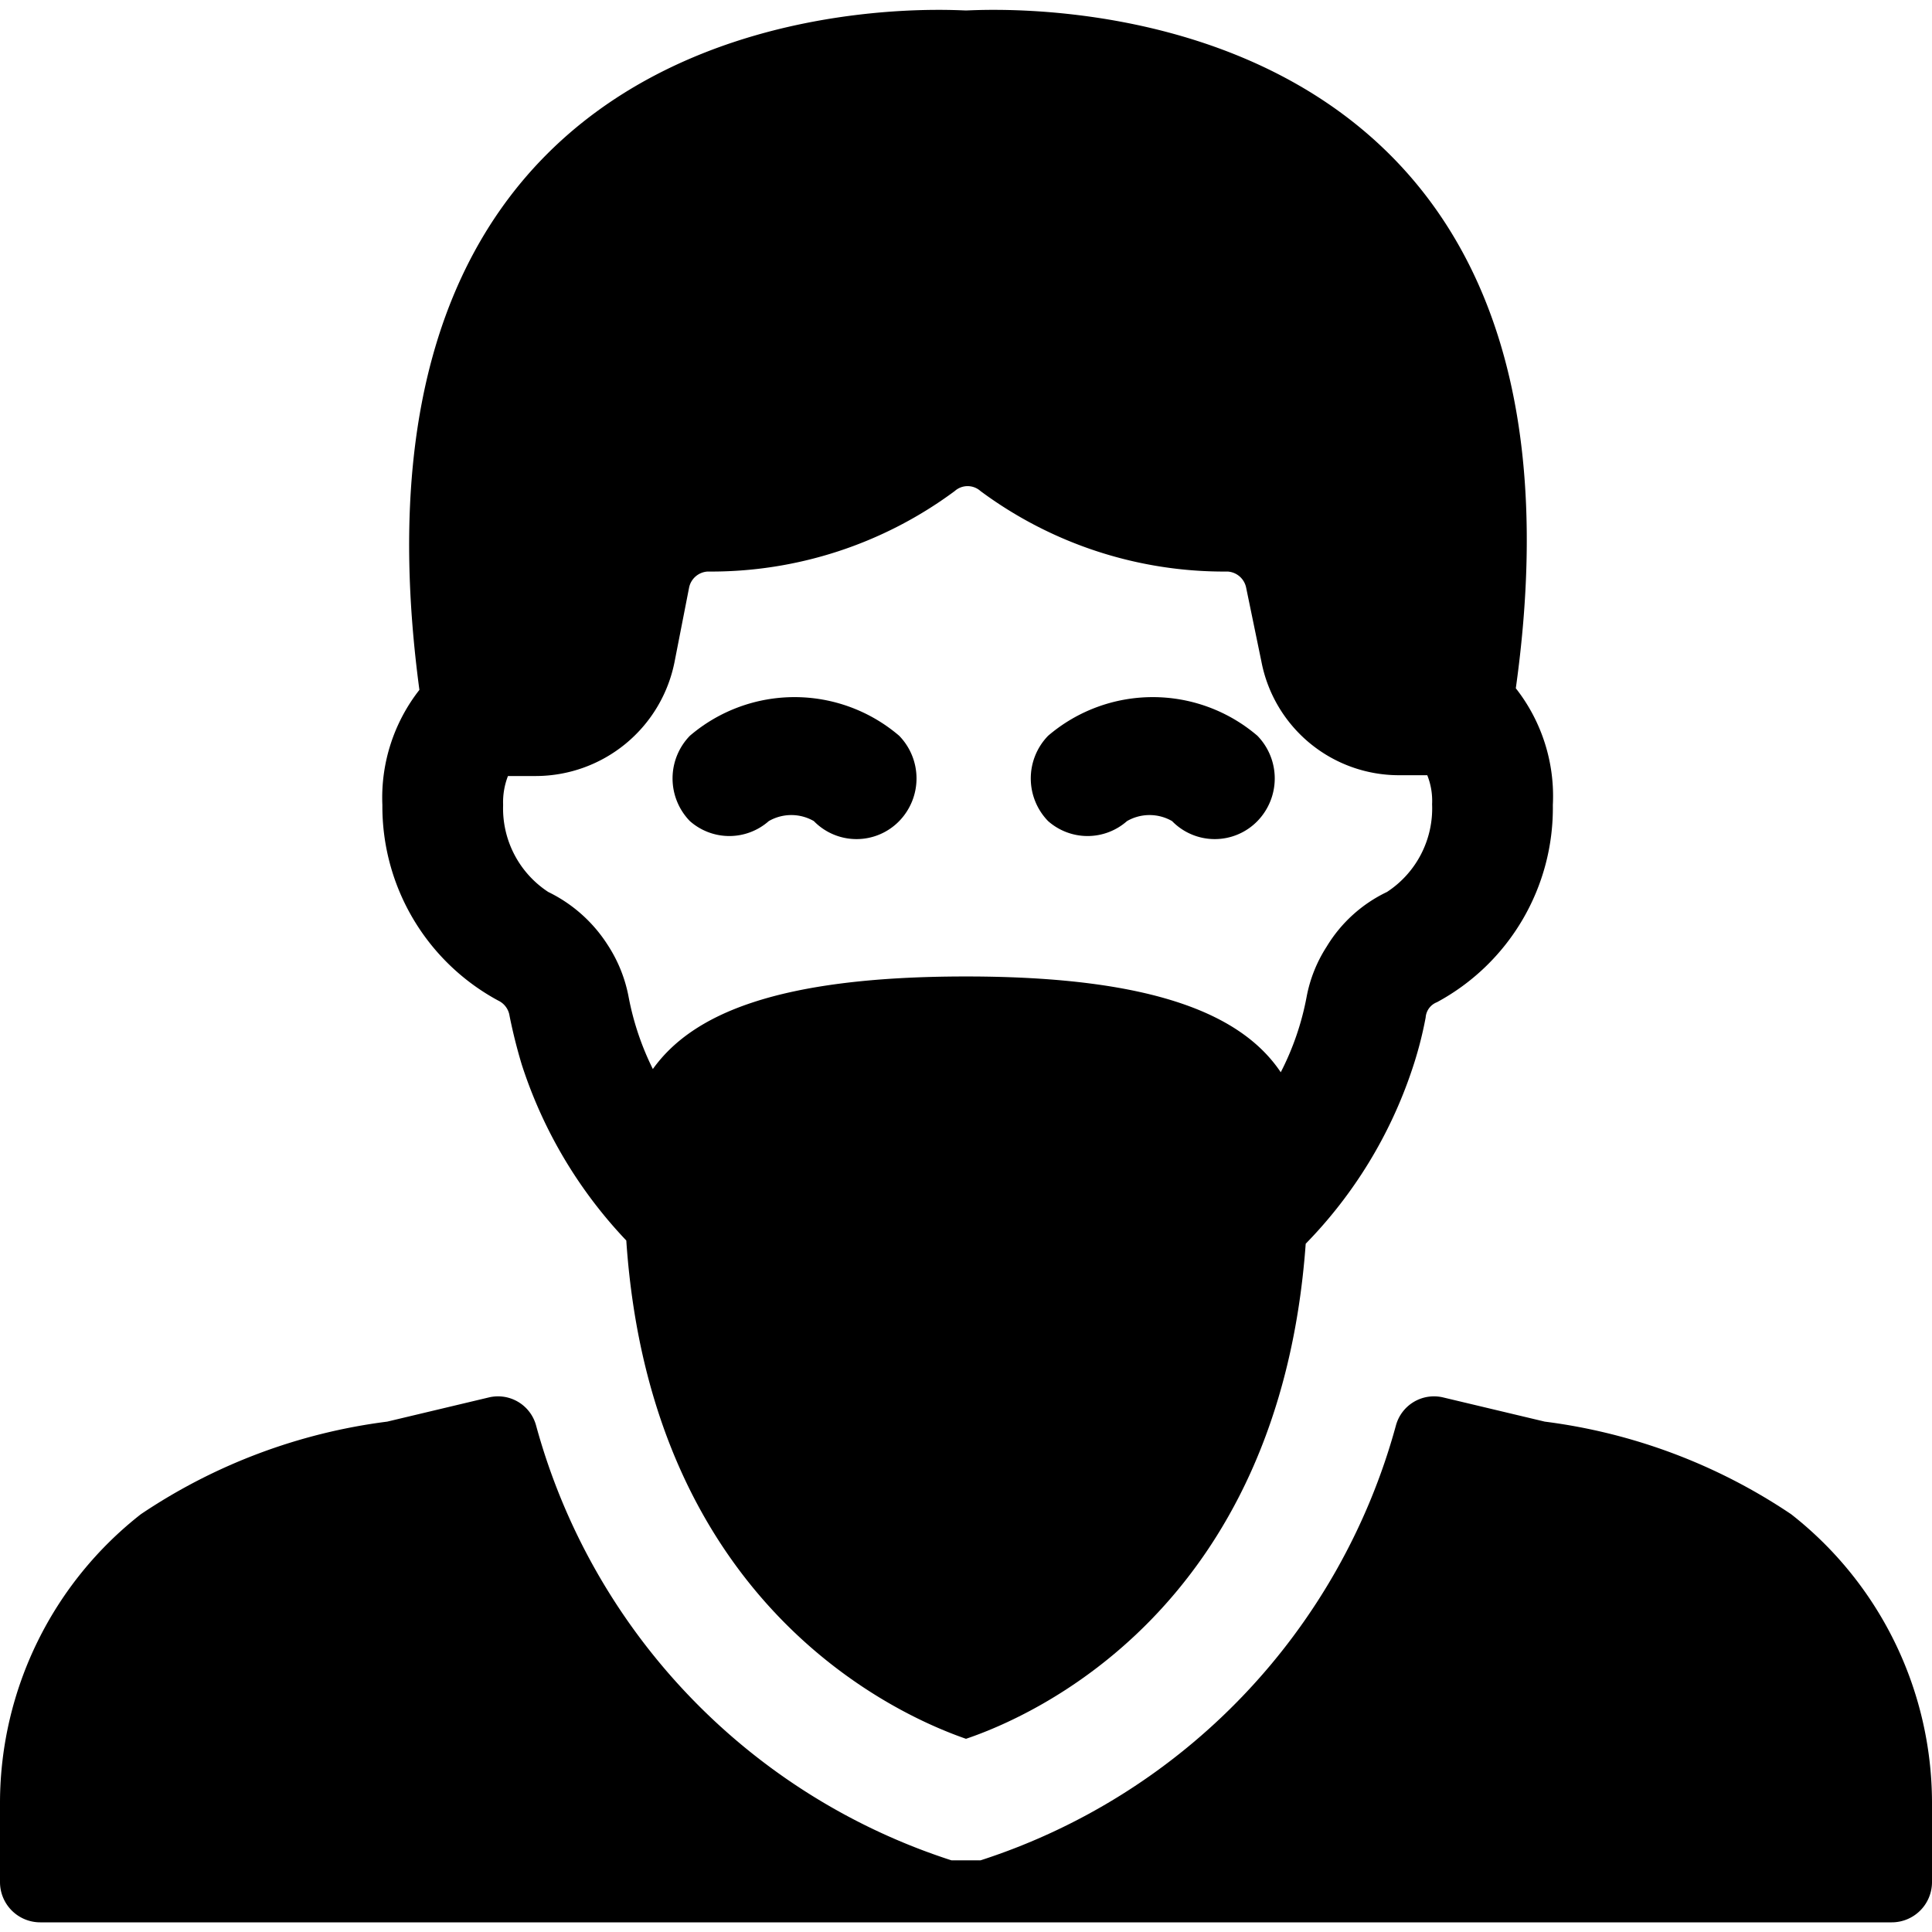 <svg xmlns="http://www.w3.org/2000/svg" viewBox="0 0 24 24"><g><path d="M9.55 10.2a0.56 0.56 0 0 1 0.56 0 0.74 0.74 0 0 0 1.06 0 0.76 0.76 0 0 0 0 -1.06 2 2 0 0 0 -2.6 0 0.76 0.76 0 0 0 0 1.06 0.74 0.74 0 0 0 0.98 0Z" fill="#000000" stroke-width="1"></path><path d="M14 10.2a0.56 0.56 0 0 1 0.56 0 0.74 0.74 0 0 0 1.06 0 0.76 0.76 0 0 0 0 -1.06 2 2 0 0 0 -2.6 0 0.76 0.76 0 0 0 0 1.06 0.74 0.74 0 0 0 0.98 0Z" fill="#000000" stroke-width="1"></path><path d="M22.25 18.81a7.08 7.08 0 0 0 -3.06 -1.15l-1.26 -0.3a0.49 0.49 0 0 0 -0.59 0.35 7.85 7.85 0 0 1 -5.16 5.4l-0.18 0 -0.18 0a7.85 7.85 0 0 1 -5.16 -5.4 0.49 0.49 0 0 0 -0.59 -0.35l-1.26 0.3a7.08 7.08 0 0 0 -3.06 1.15A4.56 4.56 0 0 0 0 22.38v1a0.5 0.5 0 0 0 0.5 0.5h23a0.5 0.5 0 0 0 0.5 -0.5v-1a4.56 4.56 0 0 0 -1.75 -3.57Z" fill="#000000" stroke-width="1"></path><path d="M7.78 15.41C8.09 20 11.22 21.33 12 21.6c0.8 -0.27 3.89 -1.59 4.22 -6.15a5.66 5.66 0 0 0 1.32 -2.16 4.77 4.77 0 0 0 0.17 -0.65 0.22 0.22 0 0 1 0.14 -0.19A2.74 2.74 0 0 0 19.29 10a2.17 2.17 0 0 0 -0.46 -1.45C20.09 -0.45 12.2 0.13 12 0.13S4 -0.45 5.21 8.57A2.17 2.17 0 0 0 4.75 10a2.74 2.74 0 0 0 1.44 2.43 0.25 0.25 0 0 1 0.14 0.19q0.06 0.3 0.15 0.6a5.72 5.72 0 0 0 1.3 2.19ZM6.25 10a0.9 0.9 0 0 1 0.06 -0.36h0.35a1.76 1.76 0 0 0 1.72 -1.42l0.18 -0.92a0.25 0.25 0 0 1 0.23 -0.2 5.08 5.08 0 0 0 3.07 -1 0.24 0.24 0 0 1 0.32 0 5.08 5.08 0 0 0 3.07 1 0.25 0.25 0 0 1 0.23 0.2l0.19 0.92a1.74 1.74 0 0 0 1.71 1.41h0.35a0.86 0.86 0 0 1 0.06 0.36 1.24 1.24 0 0 1 -0.56 1.09 1.76 1.76 0 0 0 -0.75 0.68 1.74 1.74 0 0 0 -0.25 0.63 3.42 3.42 0 0 1 -0.32 0.93c-0.47 -0.7 -1.54 -1.19 -3.91 -1.19s-3.41 0.48 -3.89 1.15a3.46 3.46 0 0 1 -0.3 -0.89 1.78 1.78 0 0 0 -0.26 -0.65 1.82 1.82 0 0 0 -0.74 -0.66A1.24 1.24 0 0 1 6.25 10Z" fill="#000000" stroke-width="1"></path></g></svg>